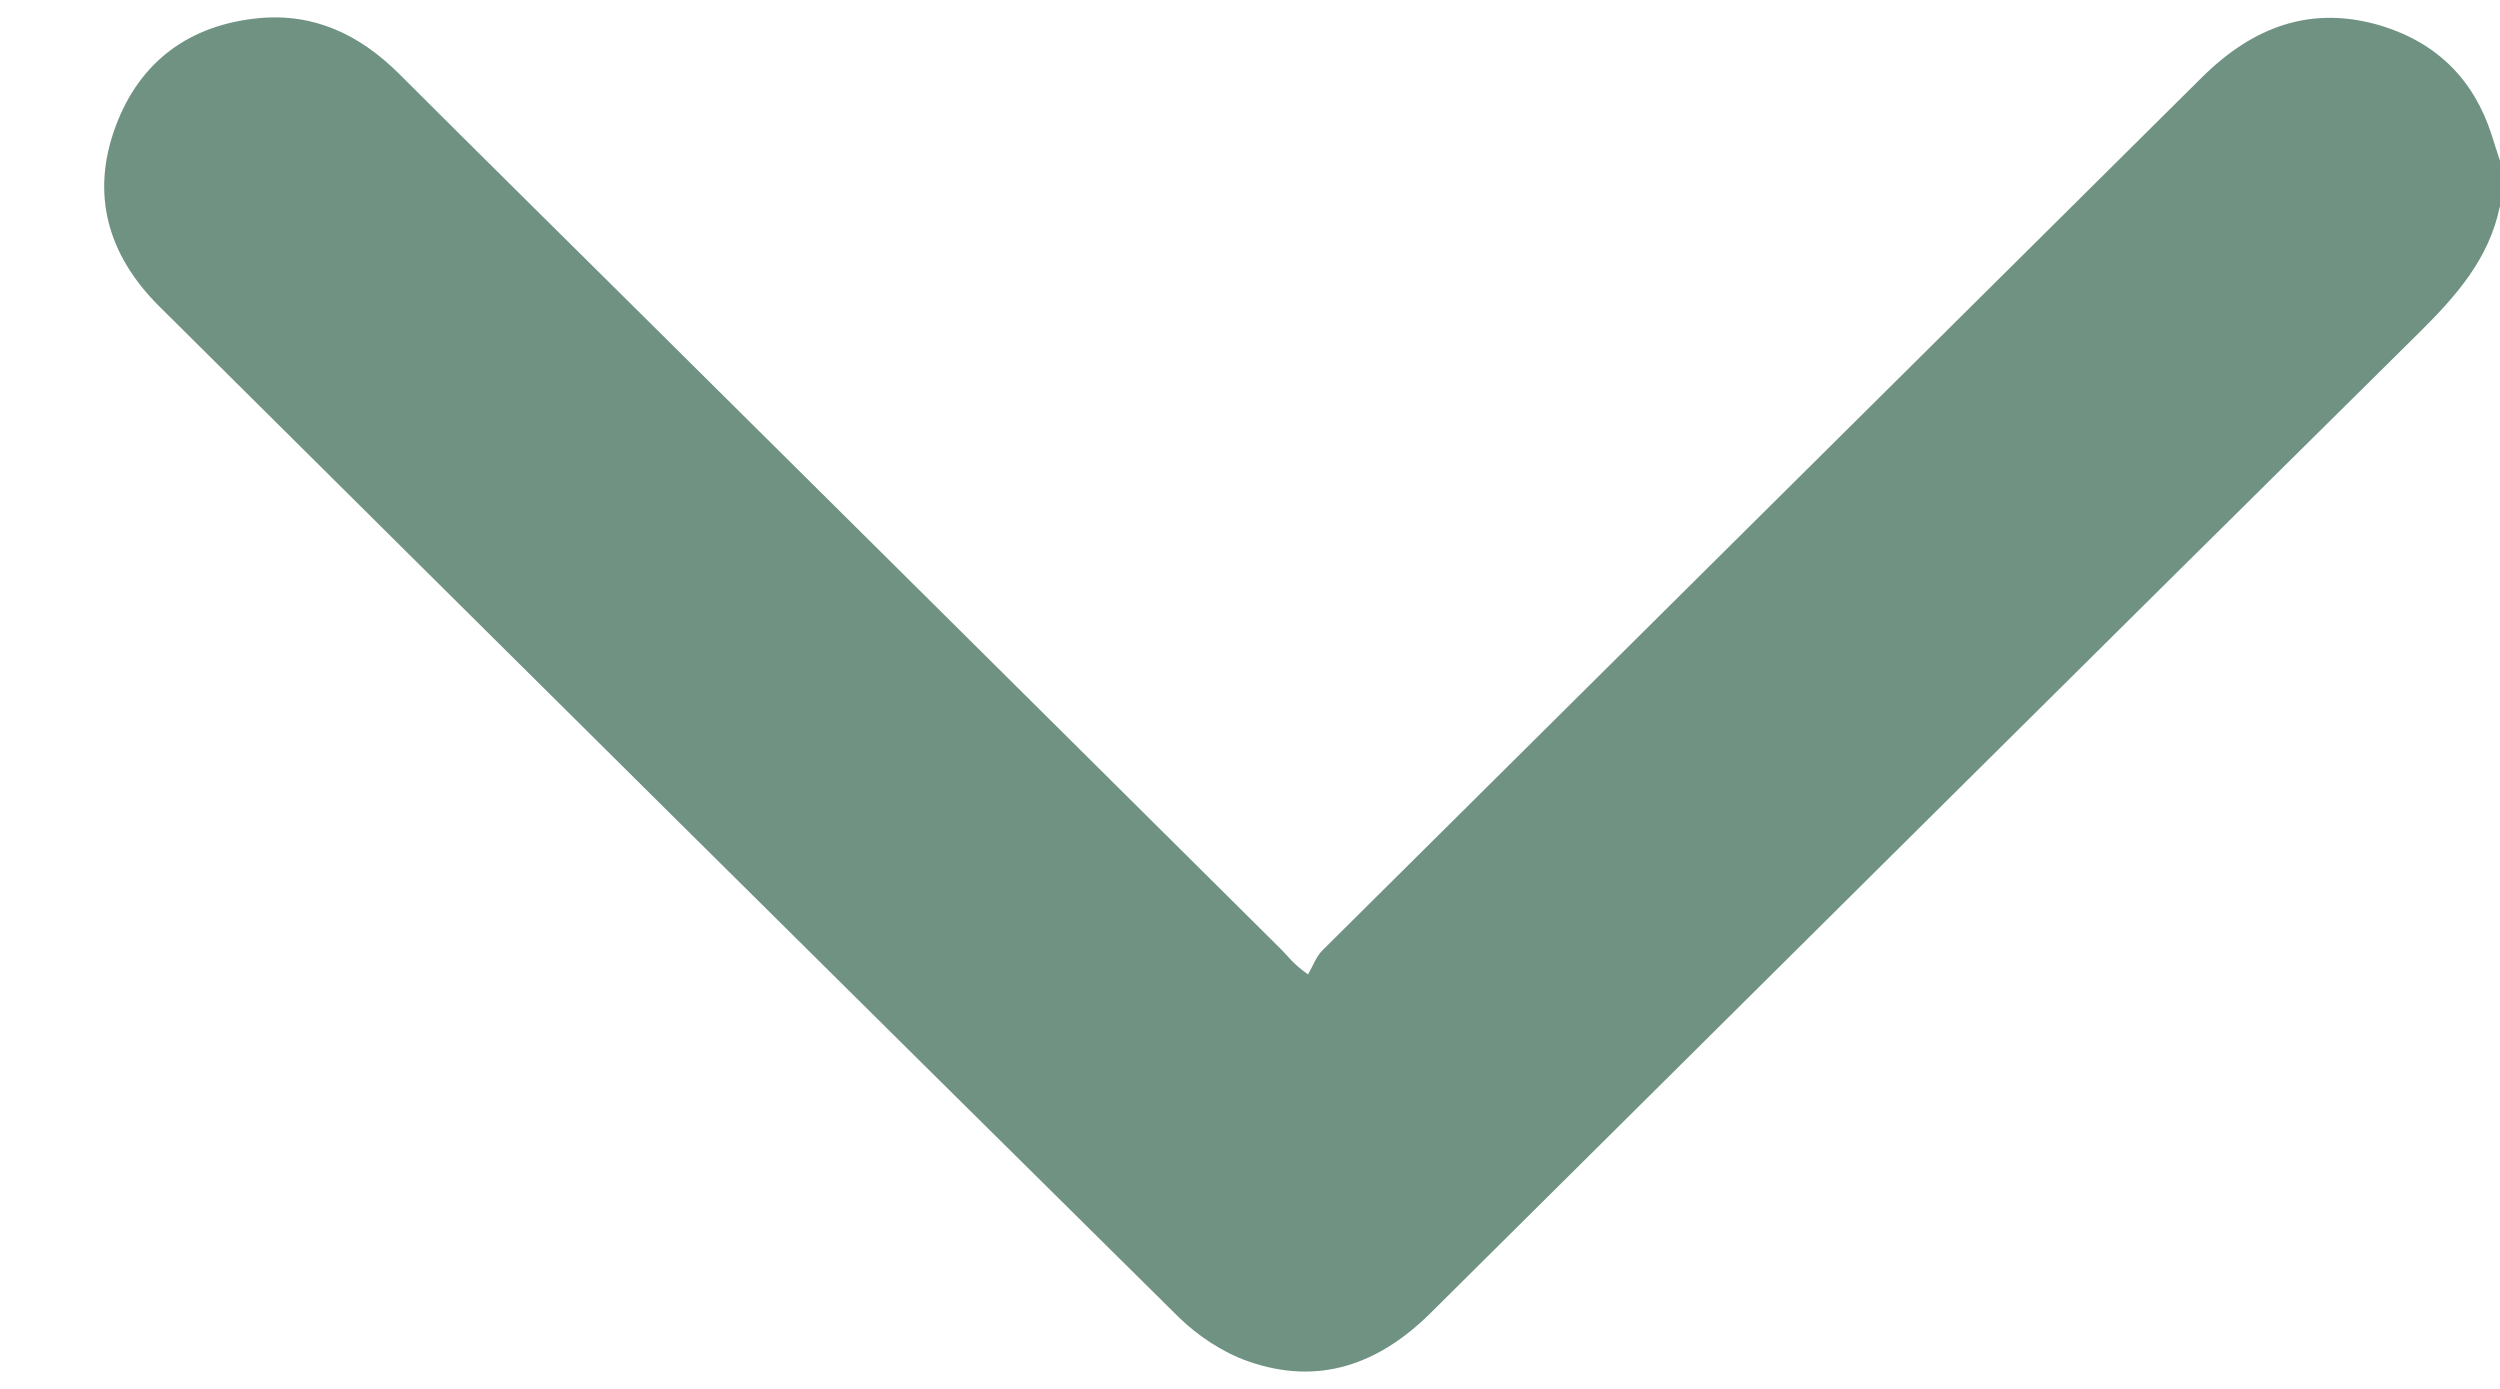 <svg width="18" height="10" viewBox="0 0 18 10" fill="none" xmlns="http://www.w3.org/2000/svg">
<path d="M17.998 1.49C17.921 1.863 17.685 2.13 17.424 2.389C15.046 4.74 12.675 7.097 10.301 9.453C9.927 9.824 9.494 9.98 8.985 9.801C8.801 9.736 8.621 9.616 8.482 9.479C6.033 7.057 3.589 4.632 1.146 2.205C0.776 1.837 0.649 1.396 0.835 0.903C1.009 0.441 1.365 0.18 1.86 0.131C2.262 0.092 2.591 0.251 2.872 0.53C3.458 1.115 4.046 1.696 4.634 2.279C6.166 3.799 7.698 5.319 9.23 6.841C9.274 6.885 9.308 6.938 9.418 7.016C9.452 6.957 9.476 6.888 9.521 6.843C11.632 4.746 13.744 2.652 15.854 0.557C16.22 0.194 16.642 0.031 17.153 0.188C17.549 0.312 17.812 0.575 17.939 0.969C17.958 1.032 17.98 1.095 18 1.158C18 1.27 18 1.382 18 1.492L17.998 1.49Z" fill="#6F9283"/>
</svg>
